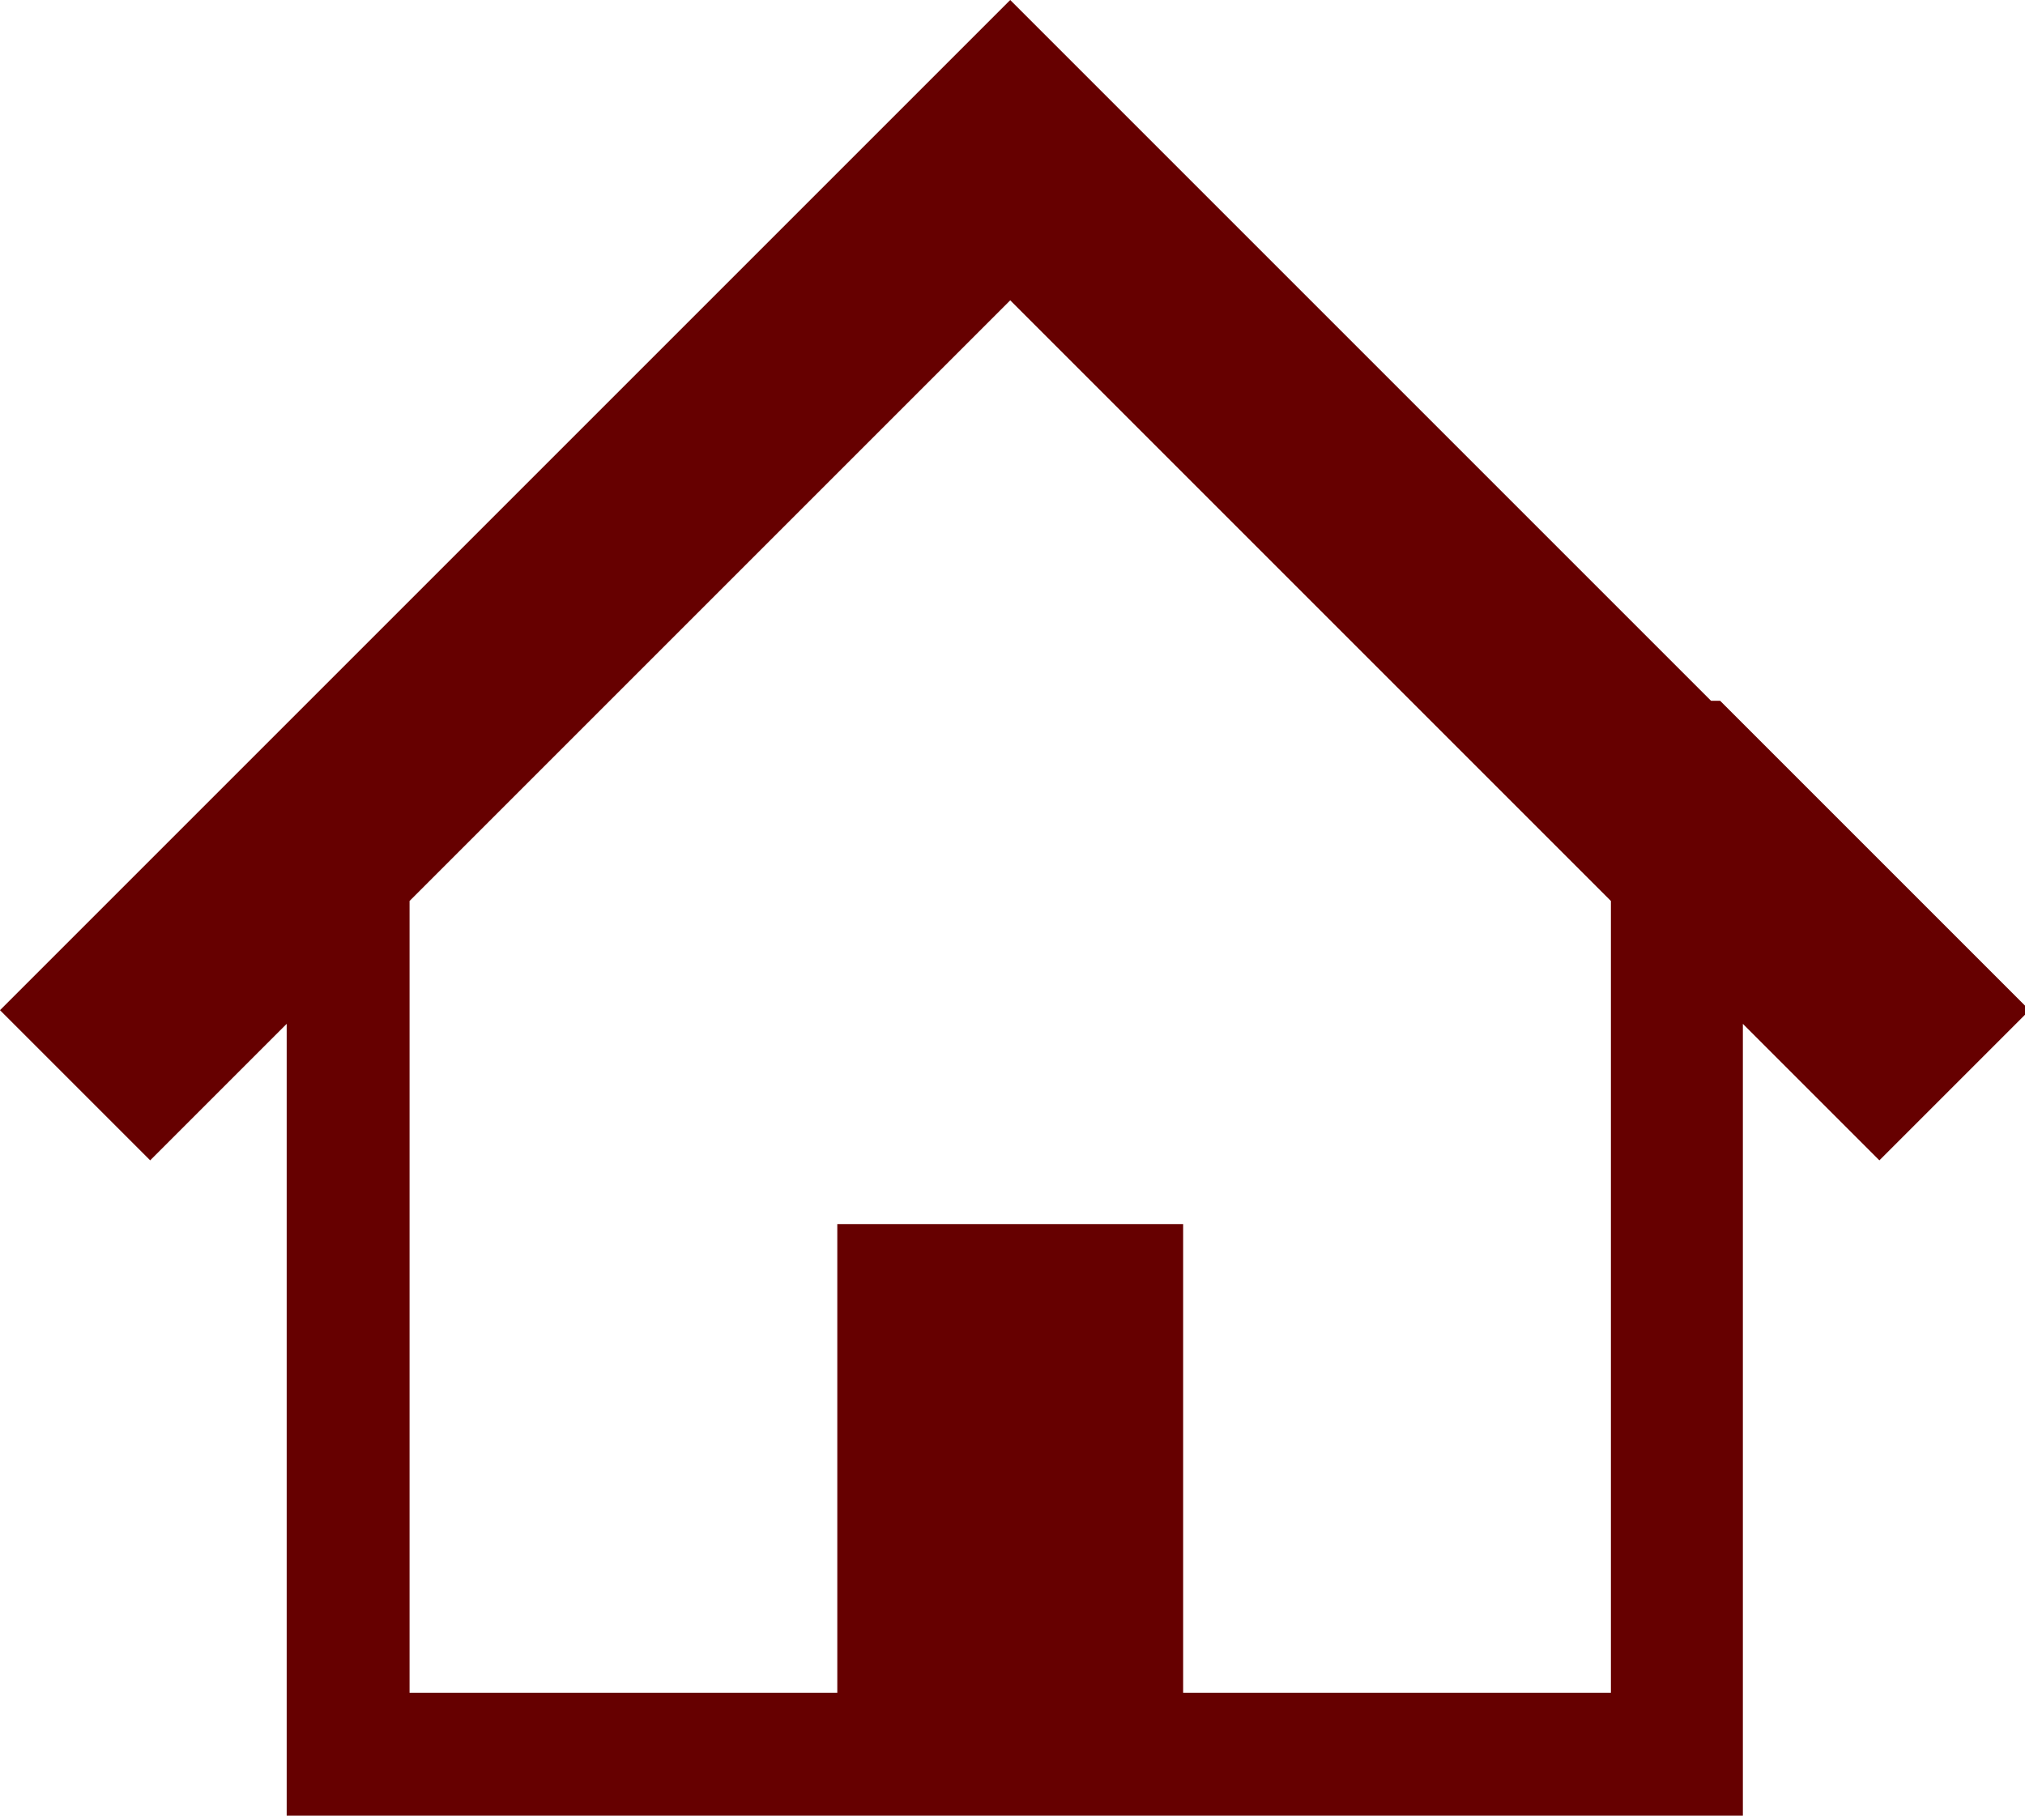 <?xml version="1.0" encoding="UTF-8"?>
<svg id="_レイヤー_1" data-name="レイヤー_1" xmlns="http://www.w3.org/2000/svg" width="44.5" height="40" version="1.1" viewBox="0 0 44.5 40">
  <!-- Generator: Adobe Illustrator 29.0.1, SVG Export Plug-In . SVG Version: 2.1.0 Build 192)  -->
  <defs>
    <style>
      .st0 {
        fill: #600;
      }
    </style>
  </defs>
  <path class="st0" d="M37.6,15.4l-6-6-4.8-4.8L22.2,0,0,22.2l3.3,3.3,3-3v17.4h32v-17.4l3,3,3.3-3.3-6.8-6.8ZM35.4,37.2h-9.4v-10.3h-7.6v10.3h-9.4v-17.4l13.2-13.2,13.2,13.2v17.4h0Z"/>
</svg>